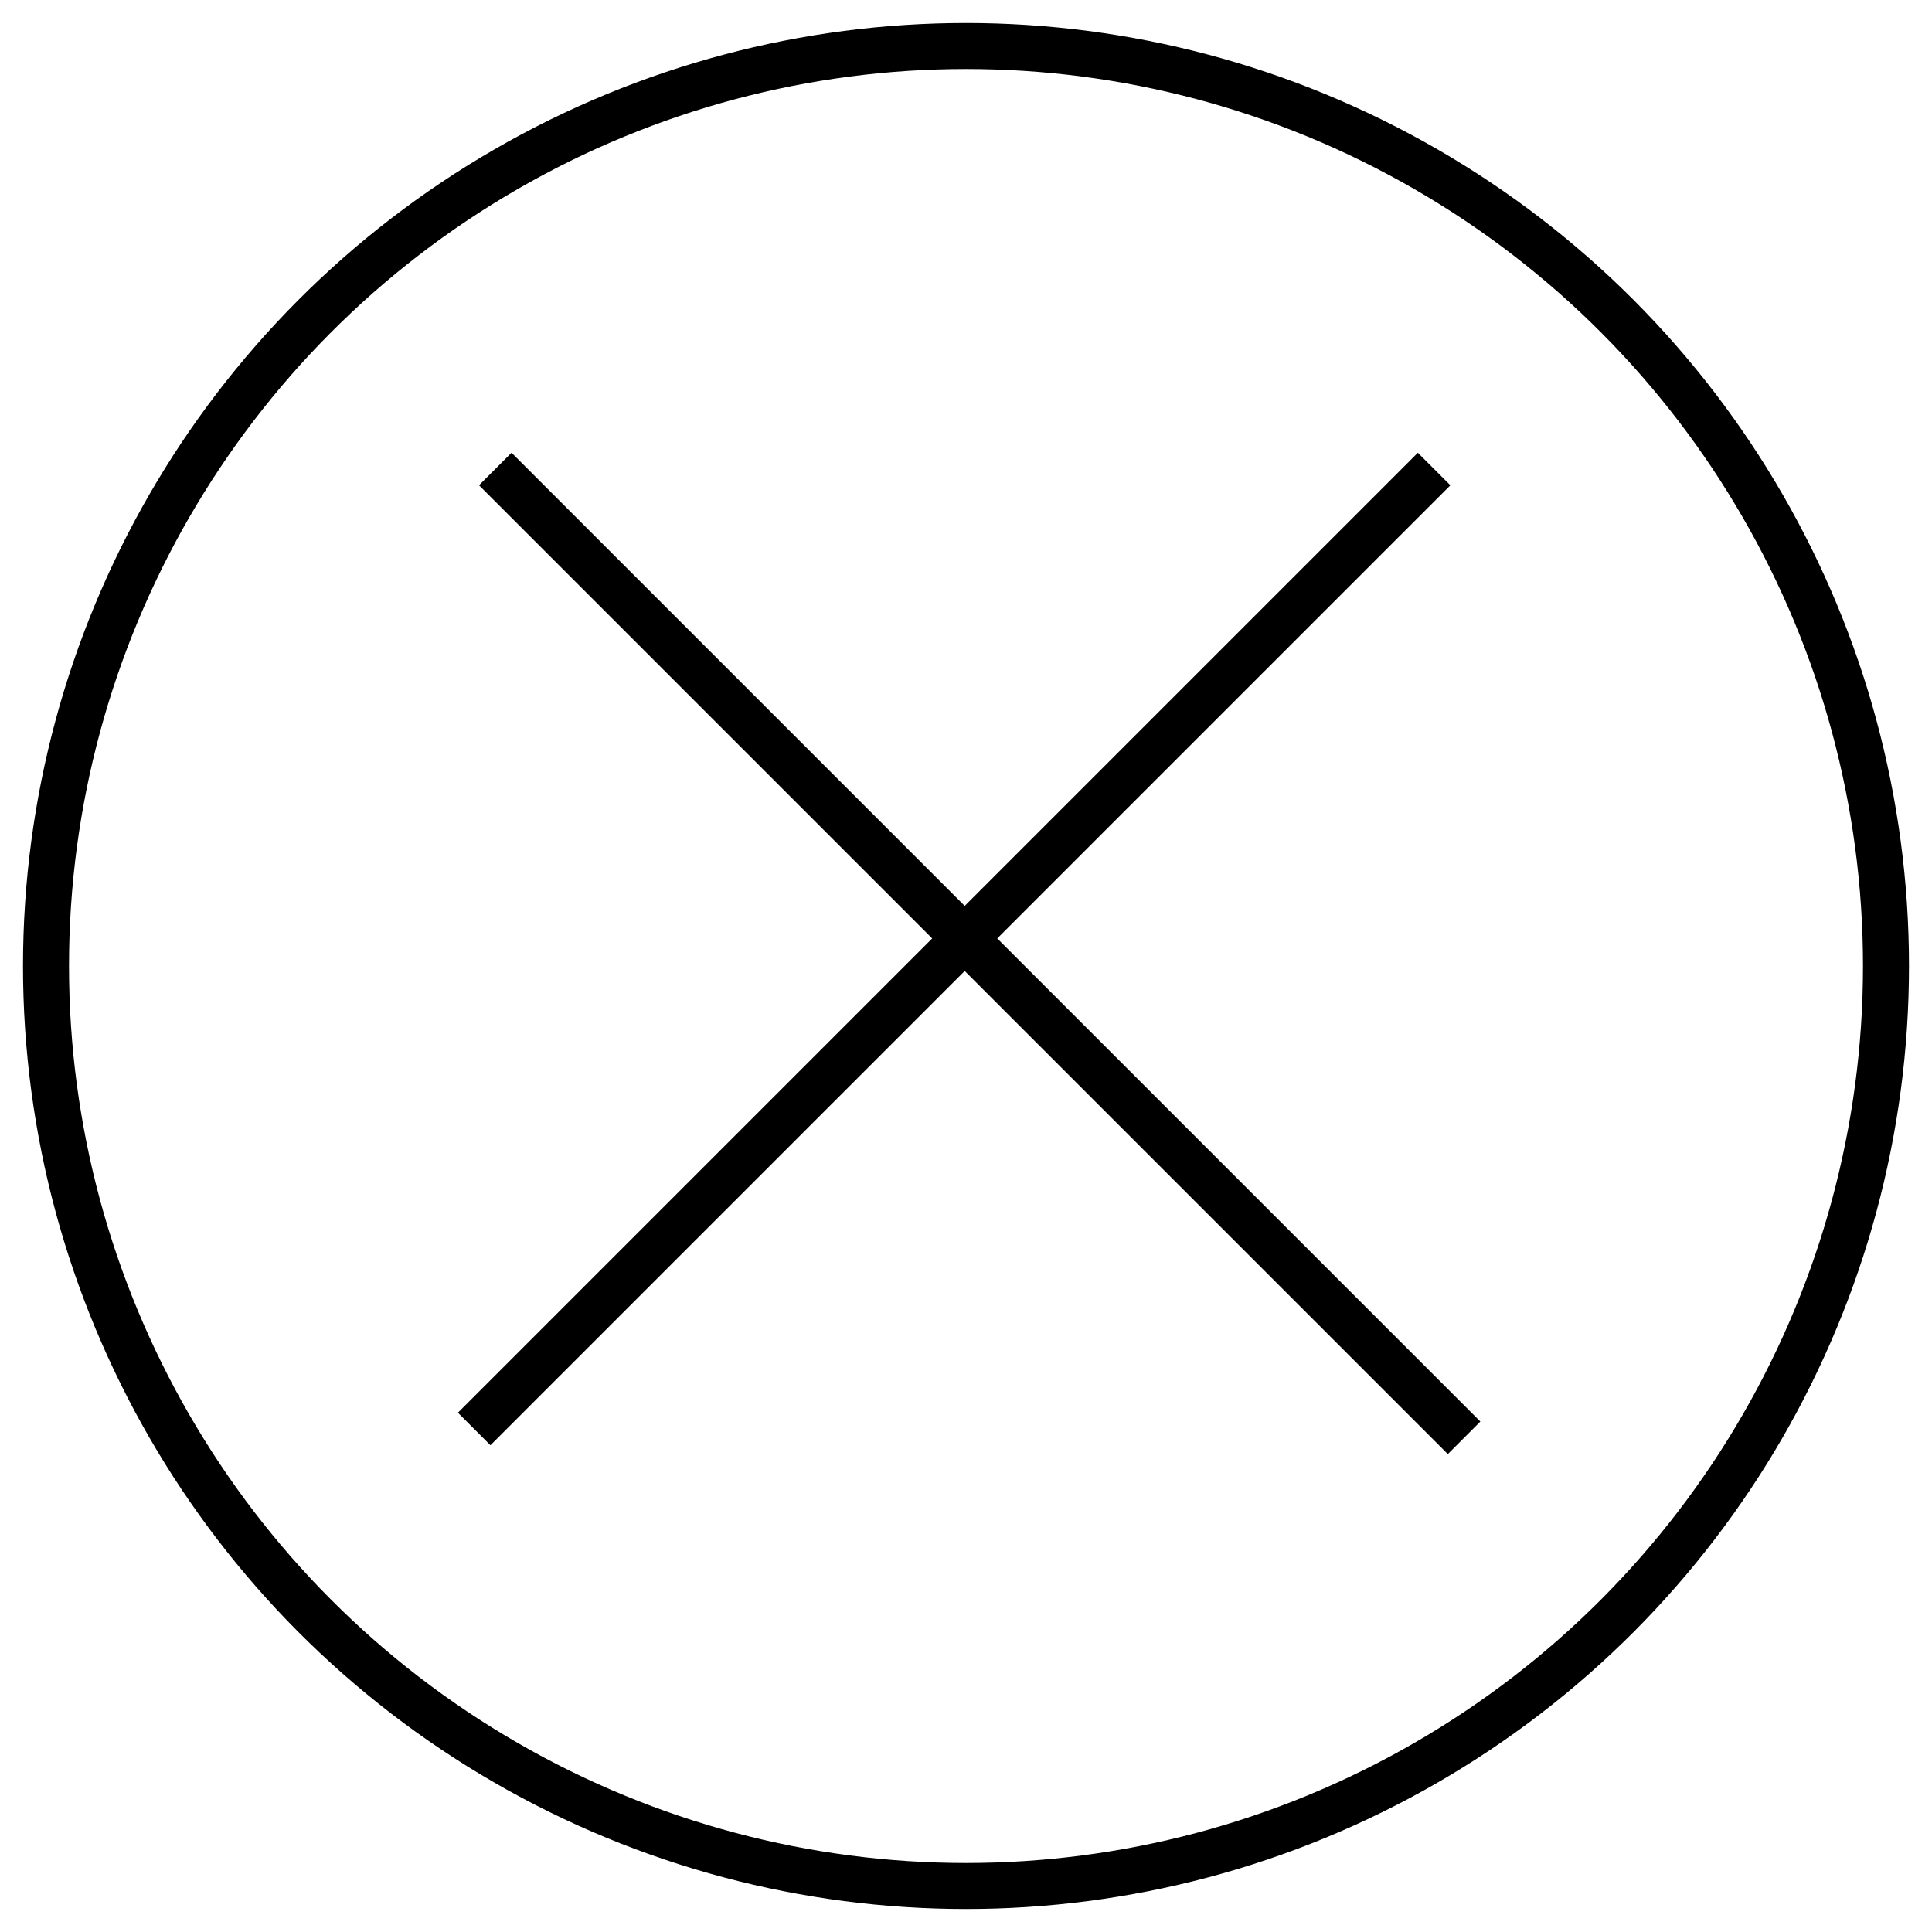 <svg fill="none" height="42" viewBox="0 0 42 42" width="42" xmlns="http://www.w3.org/2000/svg"><g stroke="#000"><circle cx="21" cy="21" r="20"/><path d="m10.767 10.196 21.061 21.061"/><path d="m0-.5h29.517" transform="matrix(-.707 .707 .707 .707 31.53 10.55)"/></g></svg>